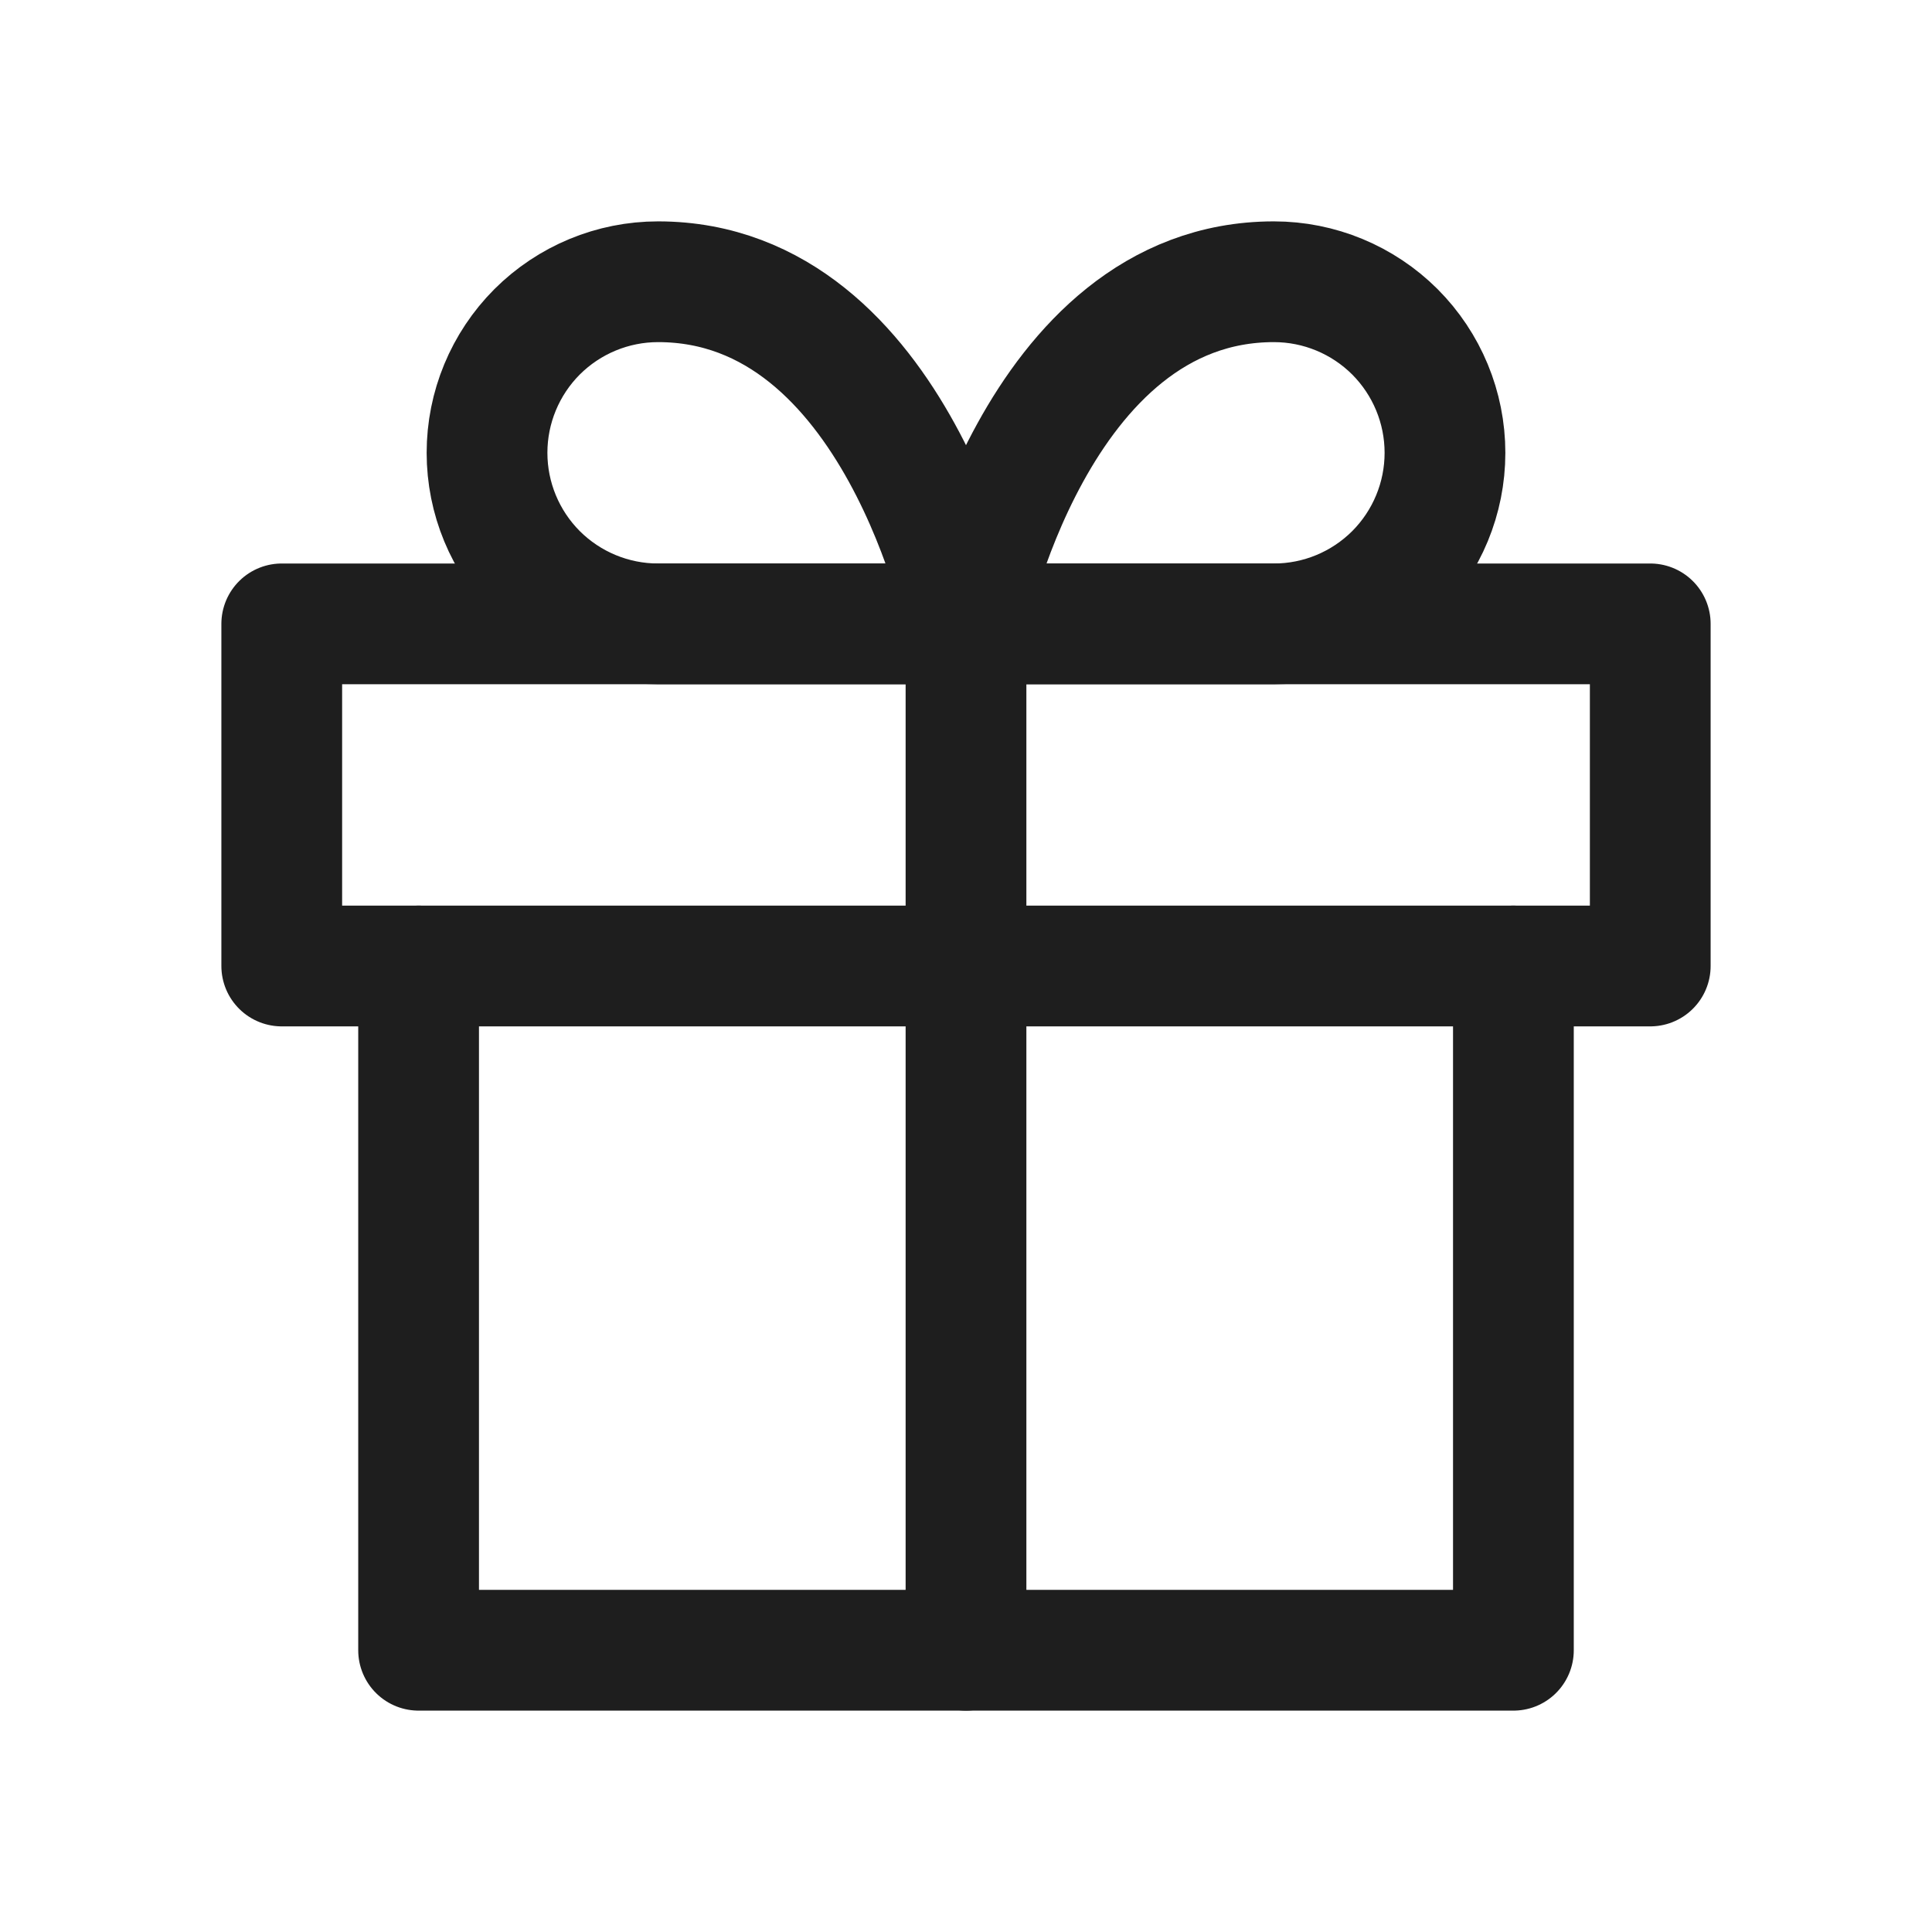 <svg width="24" height="24" viewBox="0 0 24 24" fill="none" xmlns="http://www.w3.org/2000/svg">
<path d="M18.8 12V20.5H5.2V12" stroke="#1E1E1E" stroke-width="1.5" stroke-linecap="round" stroke-linejoin="round"/>
<path d="M20.5 7.75H3.5V12H20.5V7.75Z" stroke="#1E1E1E" stroke-width="1.5" stroke-linecap="round" stroke-linejoin="round"/>
<path d="M12 20.5V7.75" stroke="#1E1E1E" stroke-width="1.5" stroke-linecap="round" stroke-linejoin="round"/>
<path d="M12 7.75H8.175C7.611 7.75 7.071 7.526 6.672 7.128C6.274 6.729 6.05 6.189 6.05 5.625C6.05 5.061 6.274 4.521 6.672 4.122C7.071 3.724 7.611 3.5 8.175 3.5C11.15 3.5 12 7.75 12 7.75Z" stroke="#1E1E1E" stroke-width="1.5" stroke-linecap="round" stroke-linejoin="round"/>
<path d="M12 7.75H15.825C16.389 7.75 16.929 7.526 17.328 7.128C17.726 6.729 17.95 6.189 17.95 5.625C17.95 5.061 17.726 4.521 17.328 4.122C16.929 3.724 16.389 3.5 15.825 3.5C12.85 3.5 12 7.75 12 7.75Z" stroke="#1E1E1E" stroke-width="1.5" stroke-linecap="round" stroke-linejoin="round"/>
</svg>
